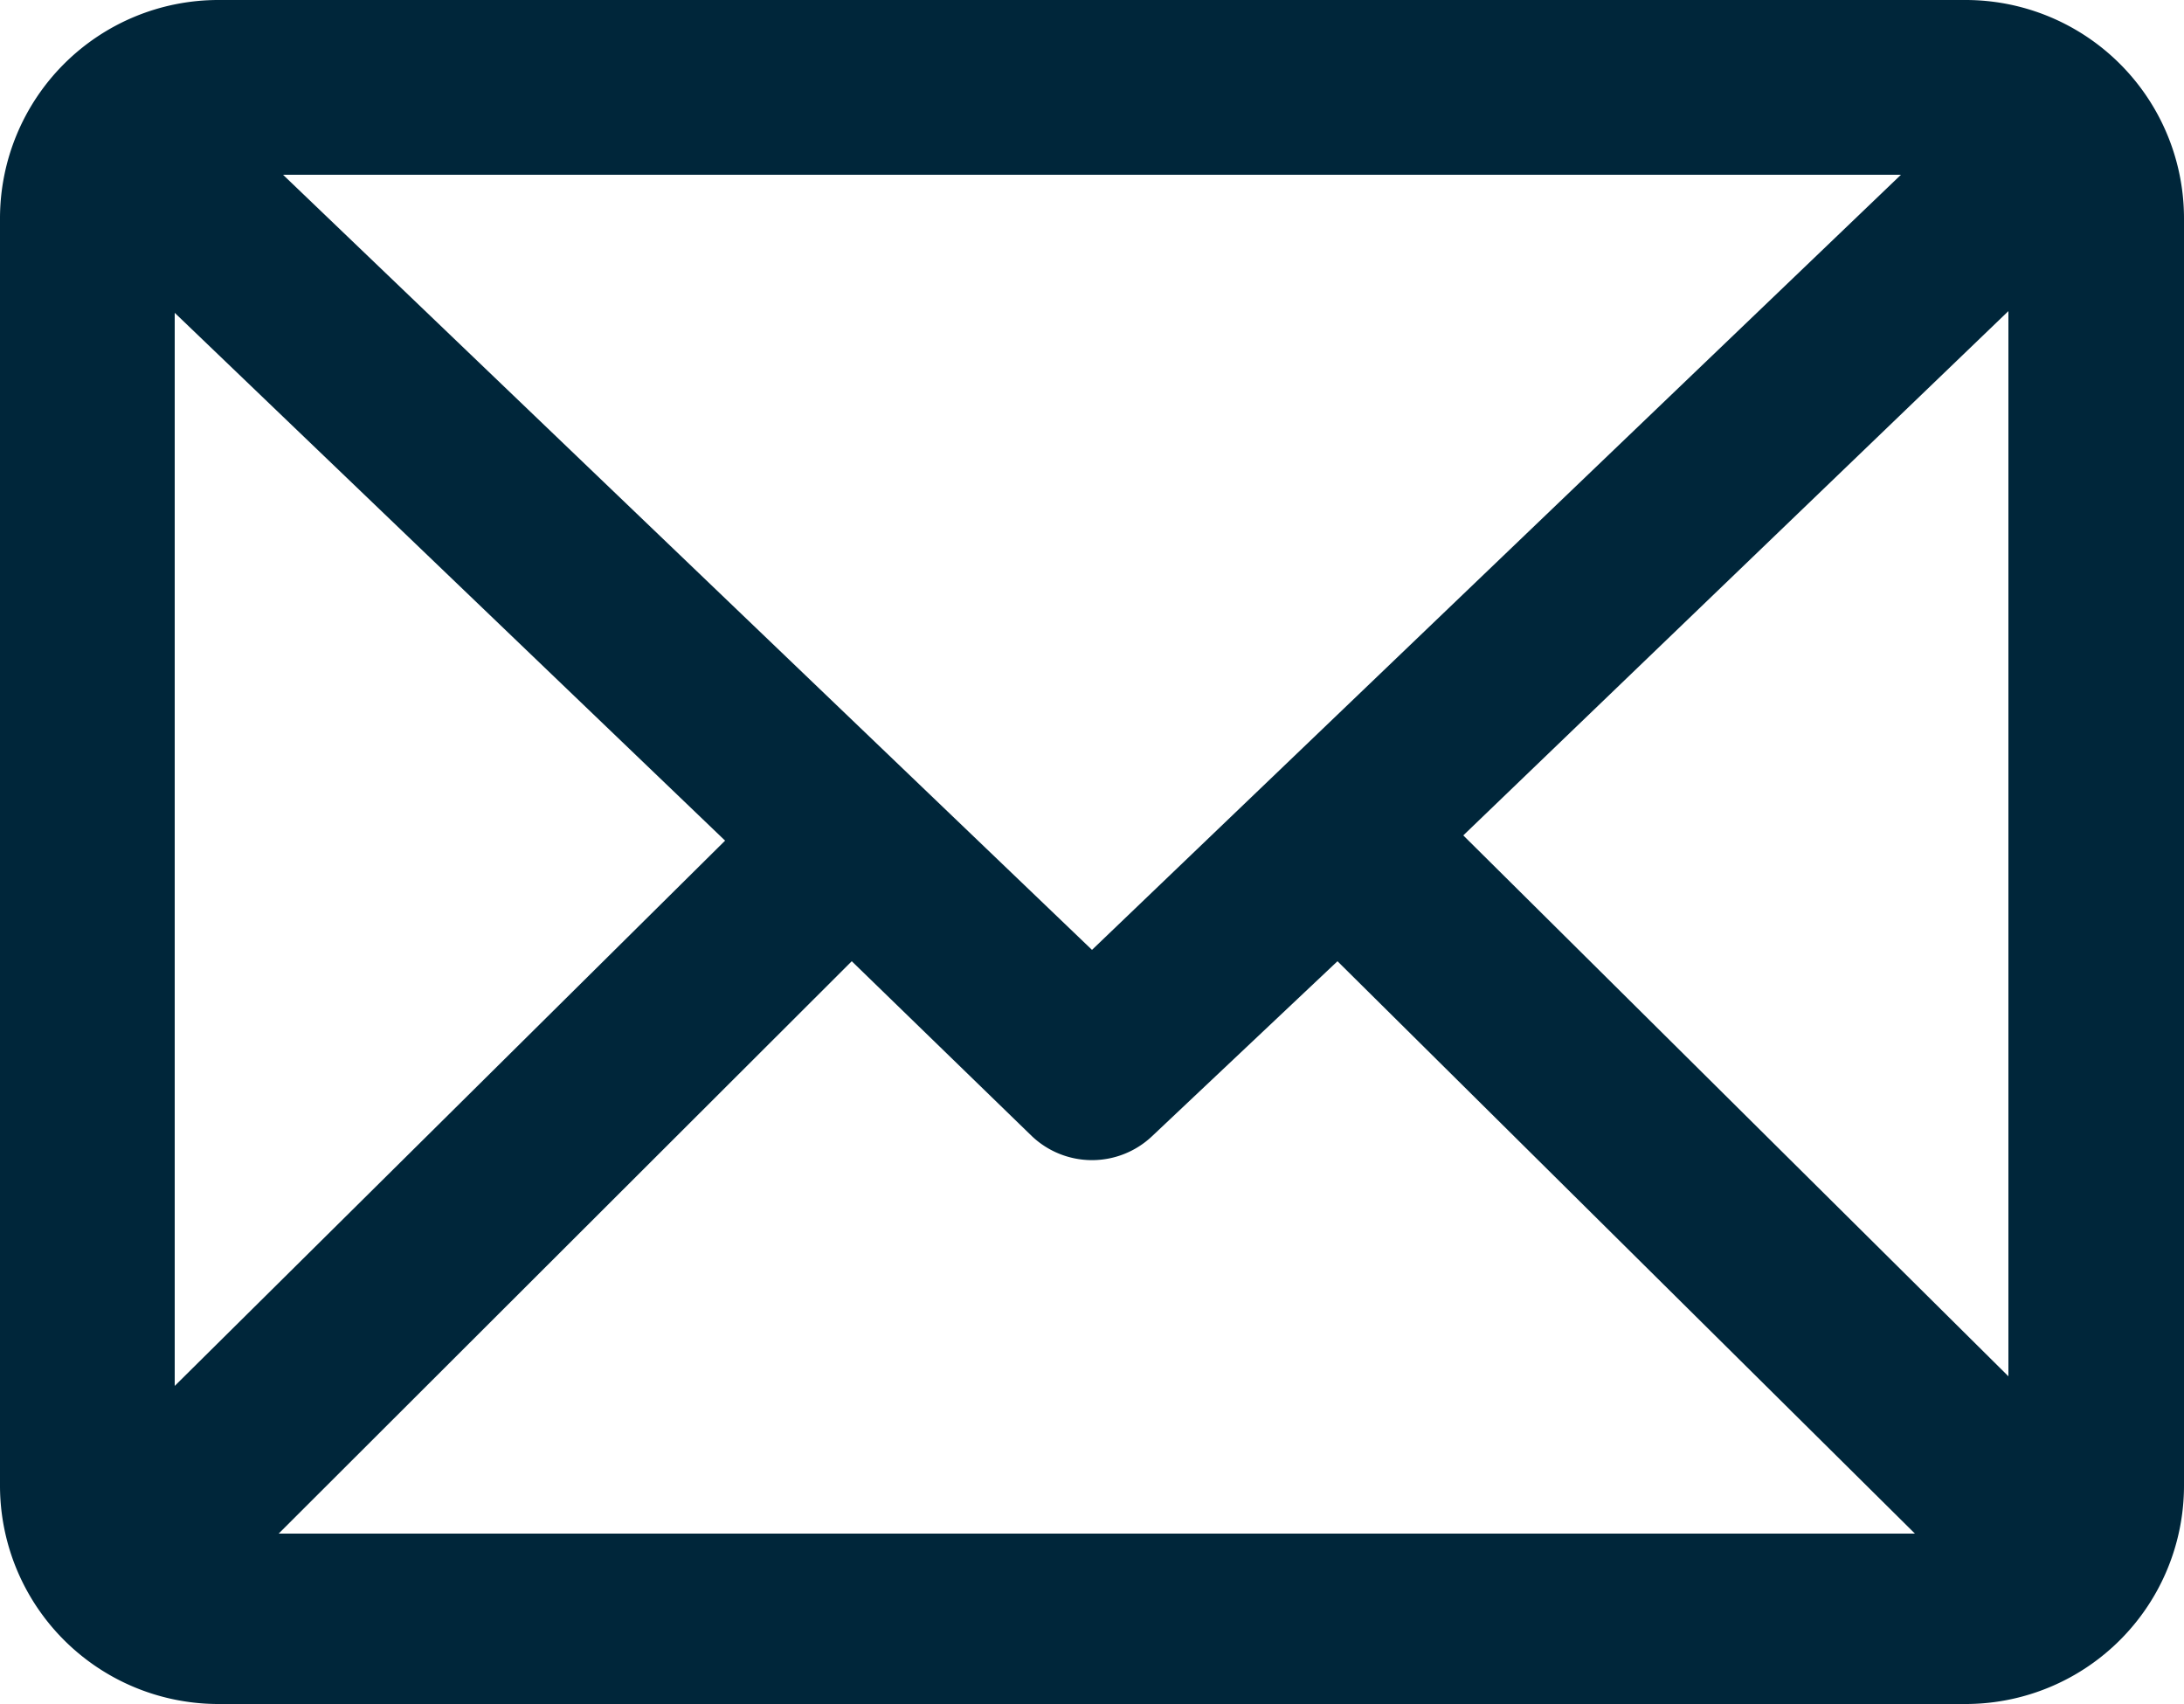 <svg xmlns="http://www.w3.org/2000/svg" width="25" height="19.5" viewBox="0 0 25 19.5"><defs><style>.a{fill:#00263a;}</style></defs><path class="a" d="M22.5,0H2.5A2.5,2.5,0,0,0,0,2.5V17a2.5,2.5,0,0,0,2.5,2.5h20A2.5,2.5,0,0,0,25,17V2.5A2.5,2.5,0,0,0,22.5,0Zm-10,10.87L3.24,2H21.76ZM8.3,9.62,2,15.86V3.58ZM9.75,11l2.06,2a1,1,0,0,0,1.38,0l2.12-2,6.61,6.55H3.19Zm7-1.44,6.24-6V15.75Z"/></svg>